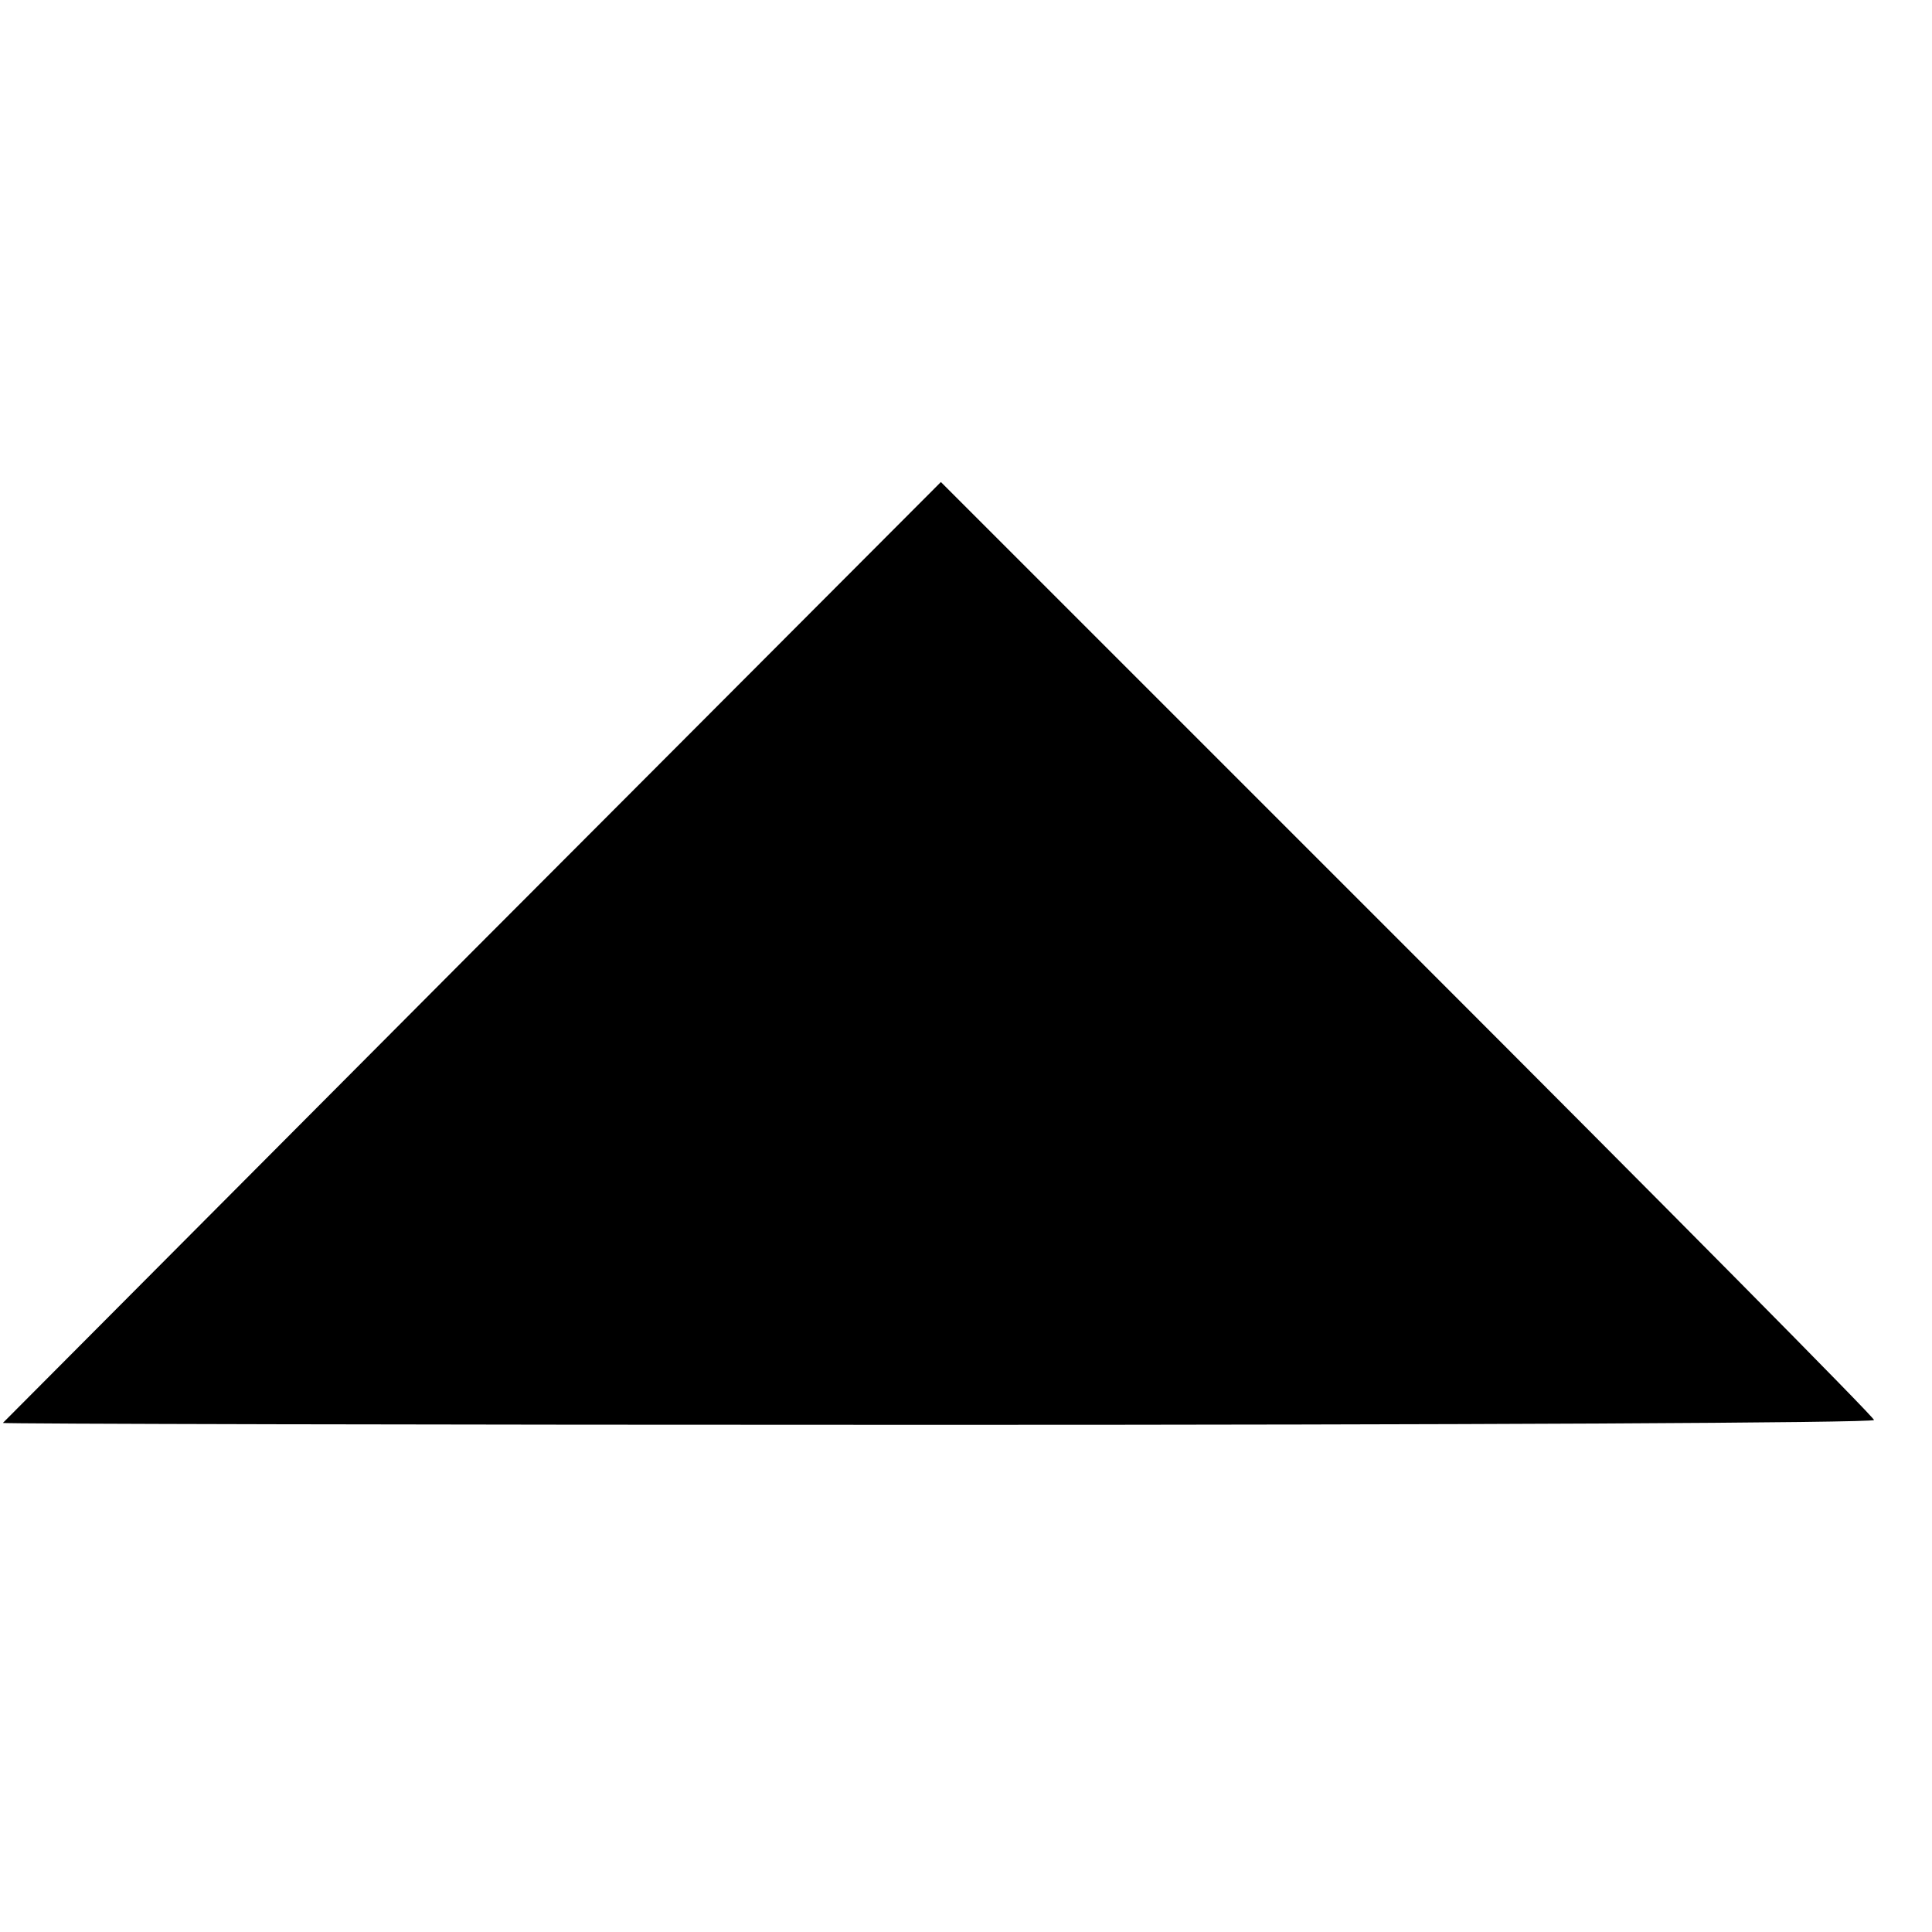 <?xml version="1.0" standalone="no"?>
<!DOCTYPE svg PUBLIC "-//W3C//DTD SVG 20010904//EN"
 "http://www.w3.org/TR/2001/REC-SVG-20010904/DTD/svg10.dtd">
<svg version="1.0" xmlns="http://www.w3.org/2000/svg"
 width="200pt" height="200pt" viewBox="0 0 200 200"
 preserveAspectRatio="xMidYMid meet">
<g transform="translate(0,200) scale(0.1,-0.1)"
fill="#000000" stroke="none">
<path d="M489 1015 c-266 -267 -485 -487 -486 -488 -1 -1 435 -2 968 -2 533 0
969 2 969 5 0 3 -217 222 -483 488 l-483 483 -485 -486z"/>
</g>
</svg>
